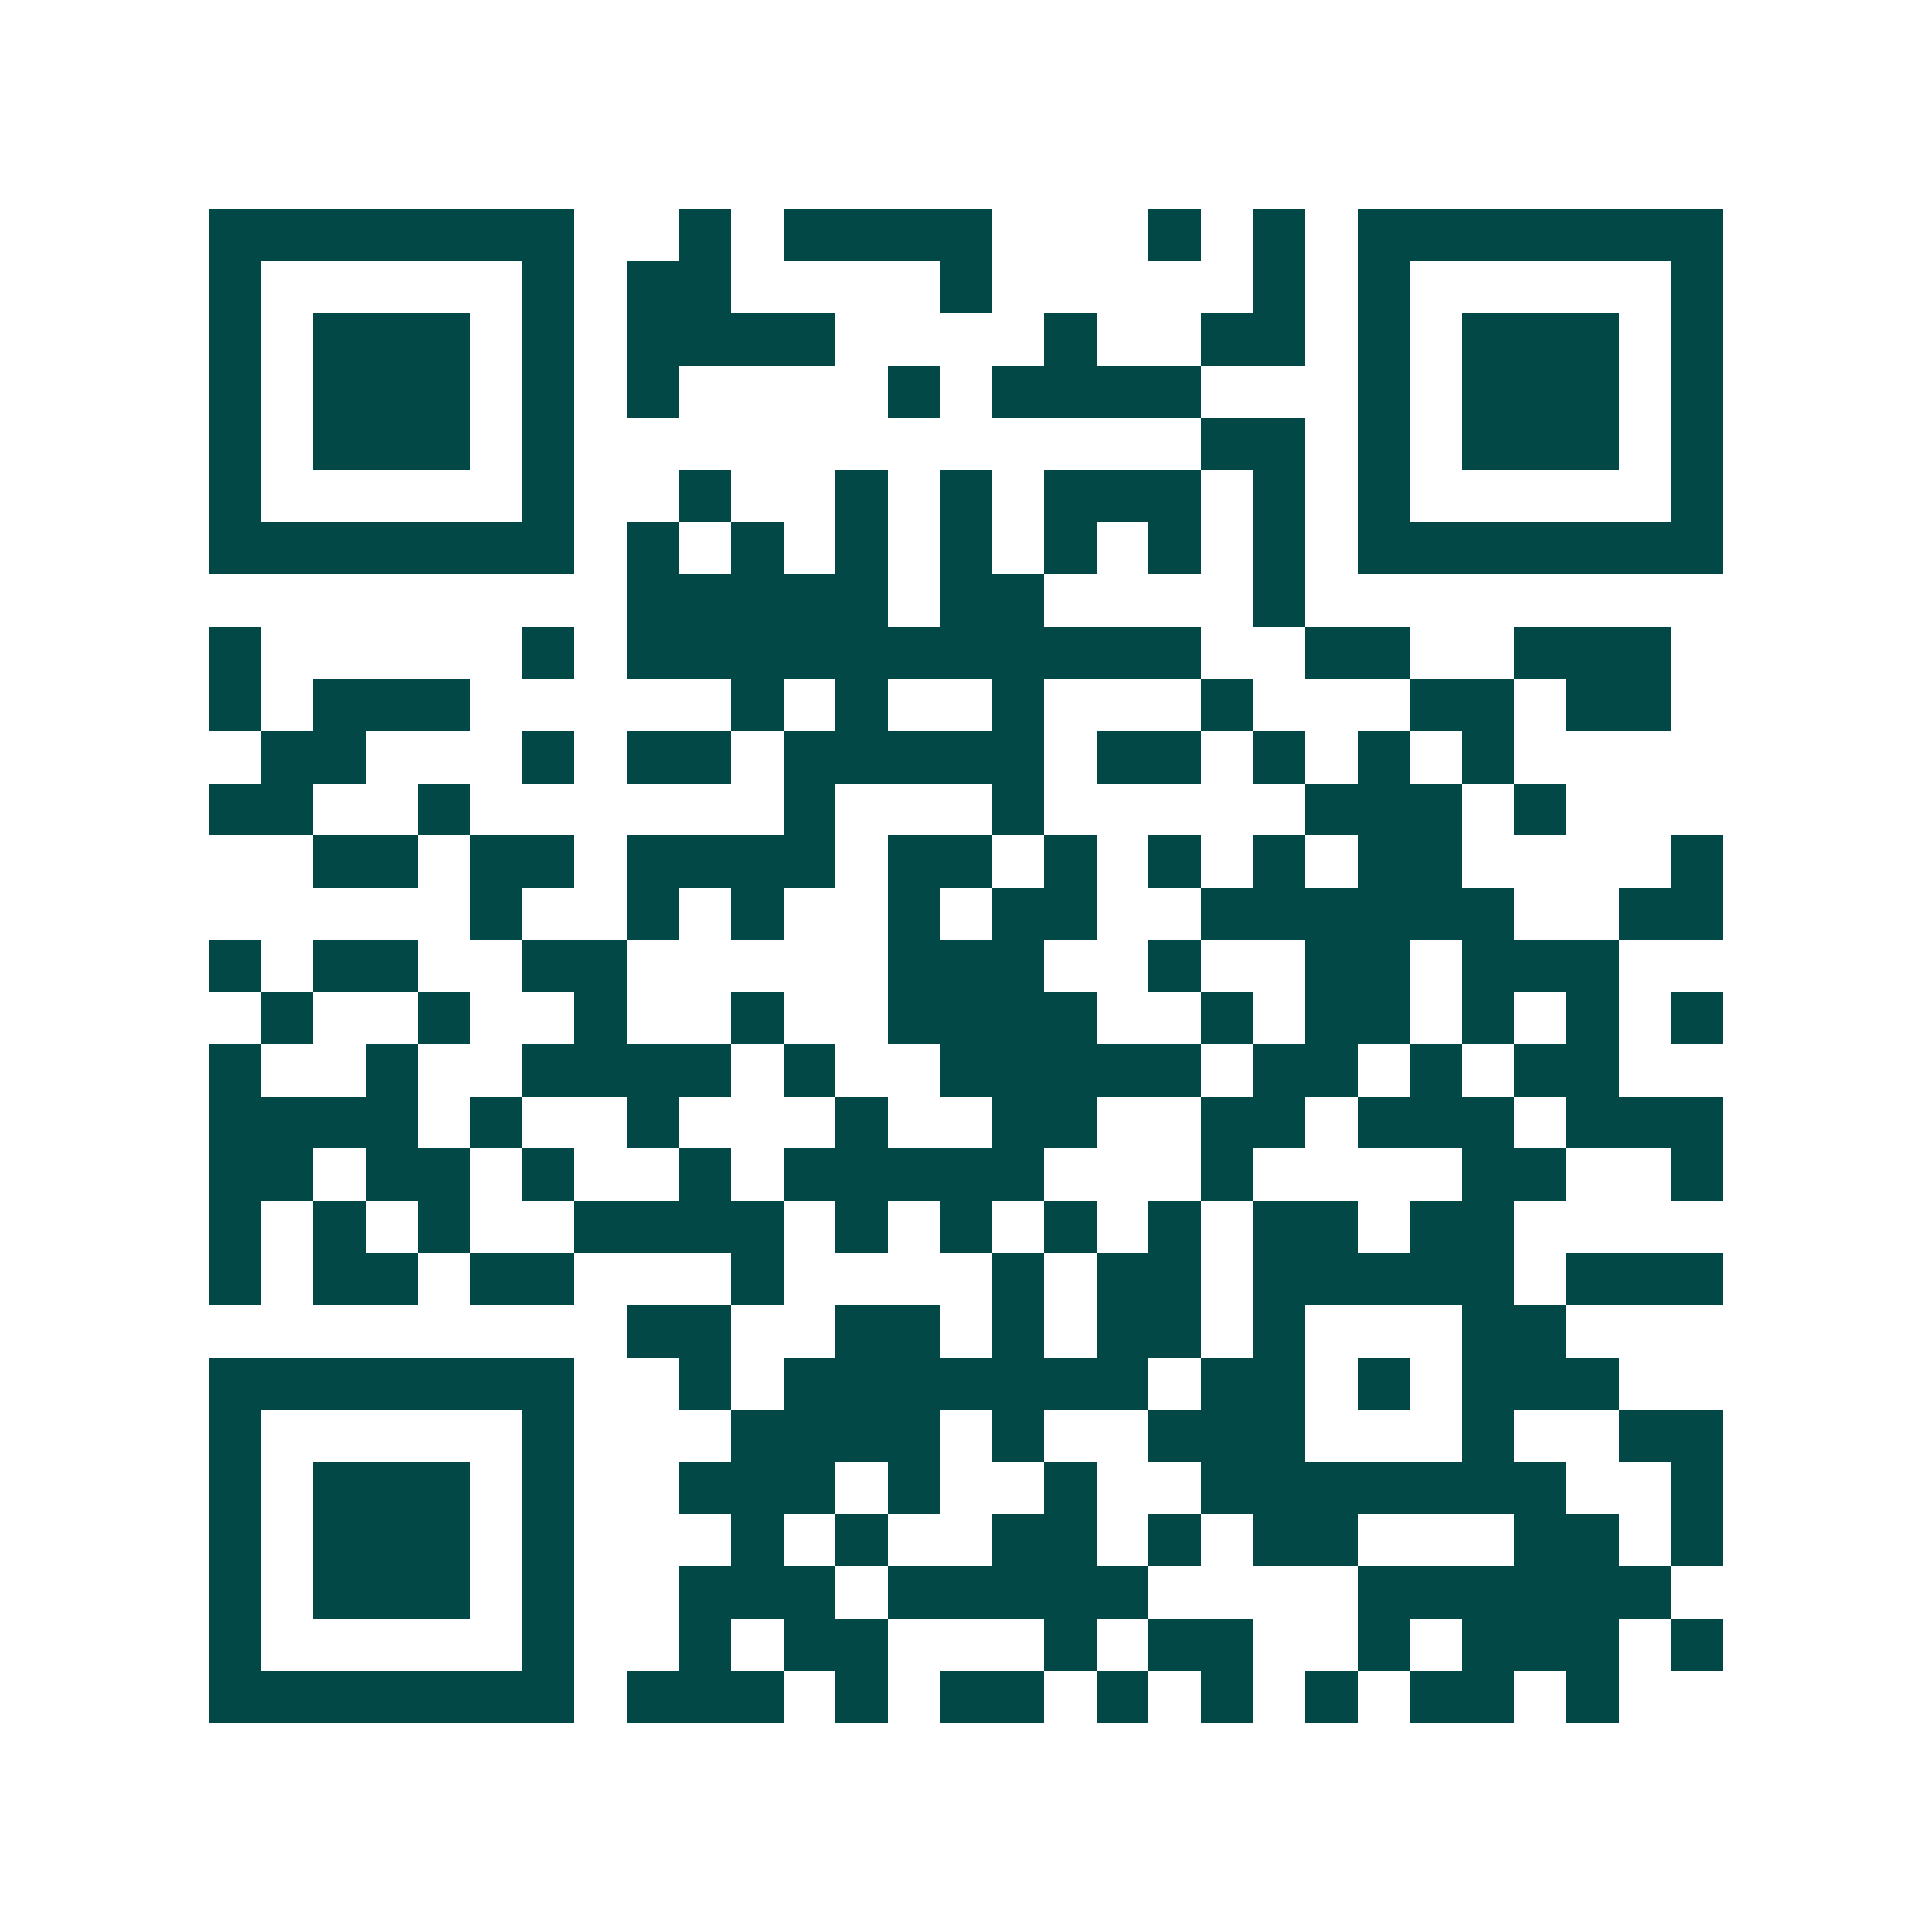<svg xmlns="http://www.w3.org/2000/svg" width="200" height="200" viewBox="0 0 37 37" shape-rendering="crispEdges"><path fill="#ffffff" d="M0 0h37v37H0z"/><path stroke="#014847" d="M4 4.5h7m2 0h1m1 0h4m3 0h1m1 0h1m1 0h7M4 5.5h1m5 0h1m1 0h2m4 0h1m5 0h1m1 0h1m5 0h1M4 6.5h1m1 0h3m1 0h1m1 0h4m4 0h1m2 0h2m1 0h1m1 0h3m1 0h1M4 7.5h1m1 0h3m1 0h1m1 0h1m4 0h1m1 0h4m3 0h1m1 0h3m1 0h1M4 8.5h1m1 0h3m1 0h1m12 0h2m1 0h1m1 0h3m1 0h1M4 9.5h1m5 0h1m2 0h1m2 0h1m1 0h1m1 0h3m1 0h1m1 0h1m5 0h1M4 10.5h7m1 0h1m1 0h1m1 0h1m1 0h1m1 0h1m1 0h1m1 0h1m1 0h7M12 11.5h5m1 0h2m4 0h1M4 12.5h1m5 0h1m1 0h11m2 0h2m2 0h3M4 13.5h1m1 0h3m5 0h1m1 0h1m2 0h1m3 0h1m3 0h2m1 0h2M5 14.5h2m3 0h1m1 0h2m1 0h5m1 0h2m1 0h1m1 0h1m1 0h1M4 15.5h2m2 0h1m6 0h1m3 0h1m5 0h3m1 0h1M6 16.5h2m1 0h2m1 0h4m1 0h2m1 0h1m1 0h1m1 0h1m1 0h2m4 0h1M9 17.5h1m2 0h1m1 0h1m2 0h1m1 0h2m2 0h6m2 0h2M4 18.5h1m1 0h2m2 0h2m5 0h3m2 0h1m2 0h2m1 0h3M5 19.5h1m2 0h1m2 0h1m2 0h1m2 0h4m2 0h1m1 0h2m1 0h1m1 0h1m1 0h1M4 20.5h1m2 0h1m2 0h4m1 0h1m2 0h5m1 0h2m1 0h1m1 0h2M4 21.5h4m1 0h1m2 0h1m3 0h1m2 0h2m2 0h2m1 0h3m1 0h3M4 22.5h2m1 0h2m1 0h1m2 0h1m1 0h5m3 0h1m4 0h2m2 0h1M4 23.5h1m1 0h1m1 0h1m2 0h4m1 0h1m1 0h1m1 0h1m1 0h1m1 0h2m1 0h2M4 24.5h1m1 0h2m1 0h2m3 0h1m4 0h1m1 0h2m1 0h5m1 0h3M12 25.5h2m2 0h2m1 0h1m1 0h2m1 0h1m3 0h2M4 26.5h7m2 0h1m1 0h7m1 0h2m1 0h1m1 0h3M4 27.5h1m5 0h1m3 0h4m1 0h1m2 0h3m3 0h1m2 0h2M4 28.5h1m1 0h3m1 0h1m2 0h3m1 0h1m2 0h1m2 0h7m2 0h1M4 29.5h1m1 0h3m1 0h1m3 0h1m1 0h1m2 0h2m1 0h1m1 0h2m3 0h2m1 0h1M4 30.5h1m1 0h3m1 0h1m2 0h3m1 0h5m4 0h6M4 31.5h1m5 0h1m2 0h1m1 0h2m3 0h1m1 0h2m2 0h1m1 0h3m1 0h1M4 32.5h7m1 0h3m1 0h1m1 0h2m1 0h1m1 0h1m1 0h1m1 0h2m1 0h1"/></svg>
